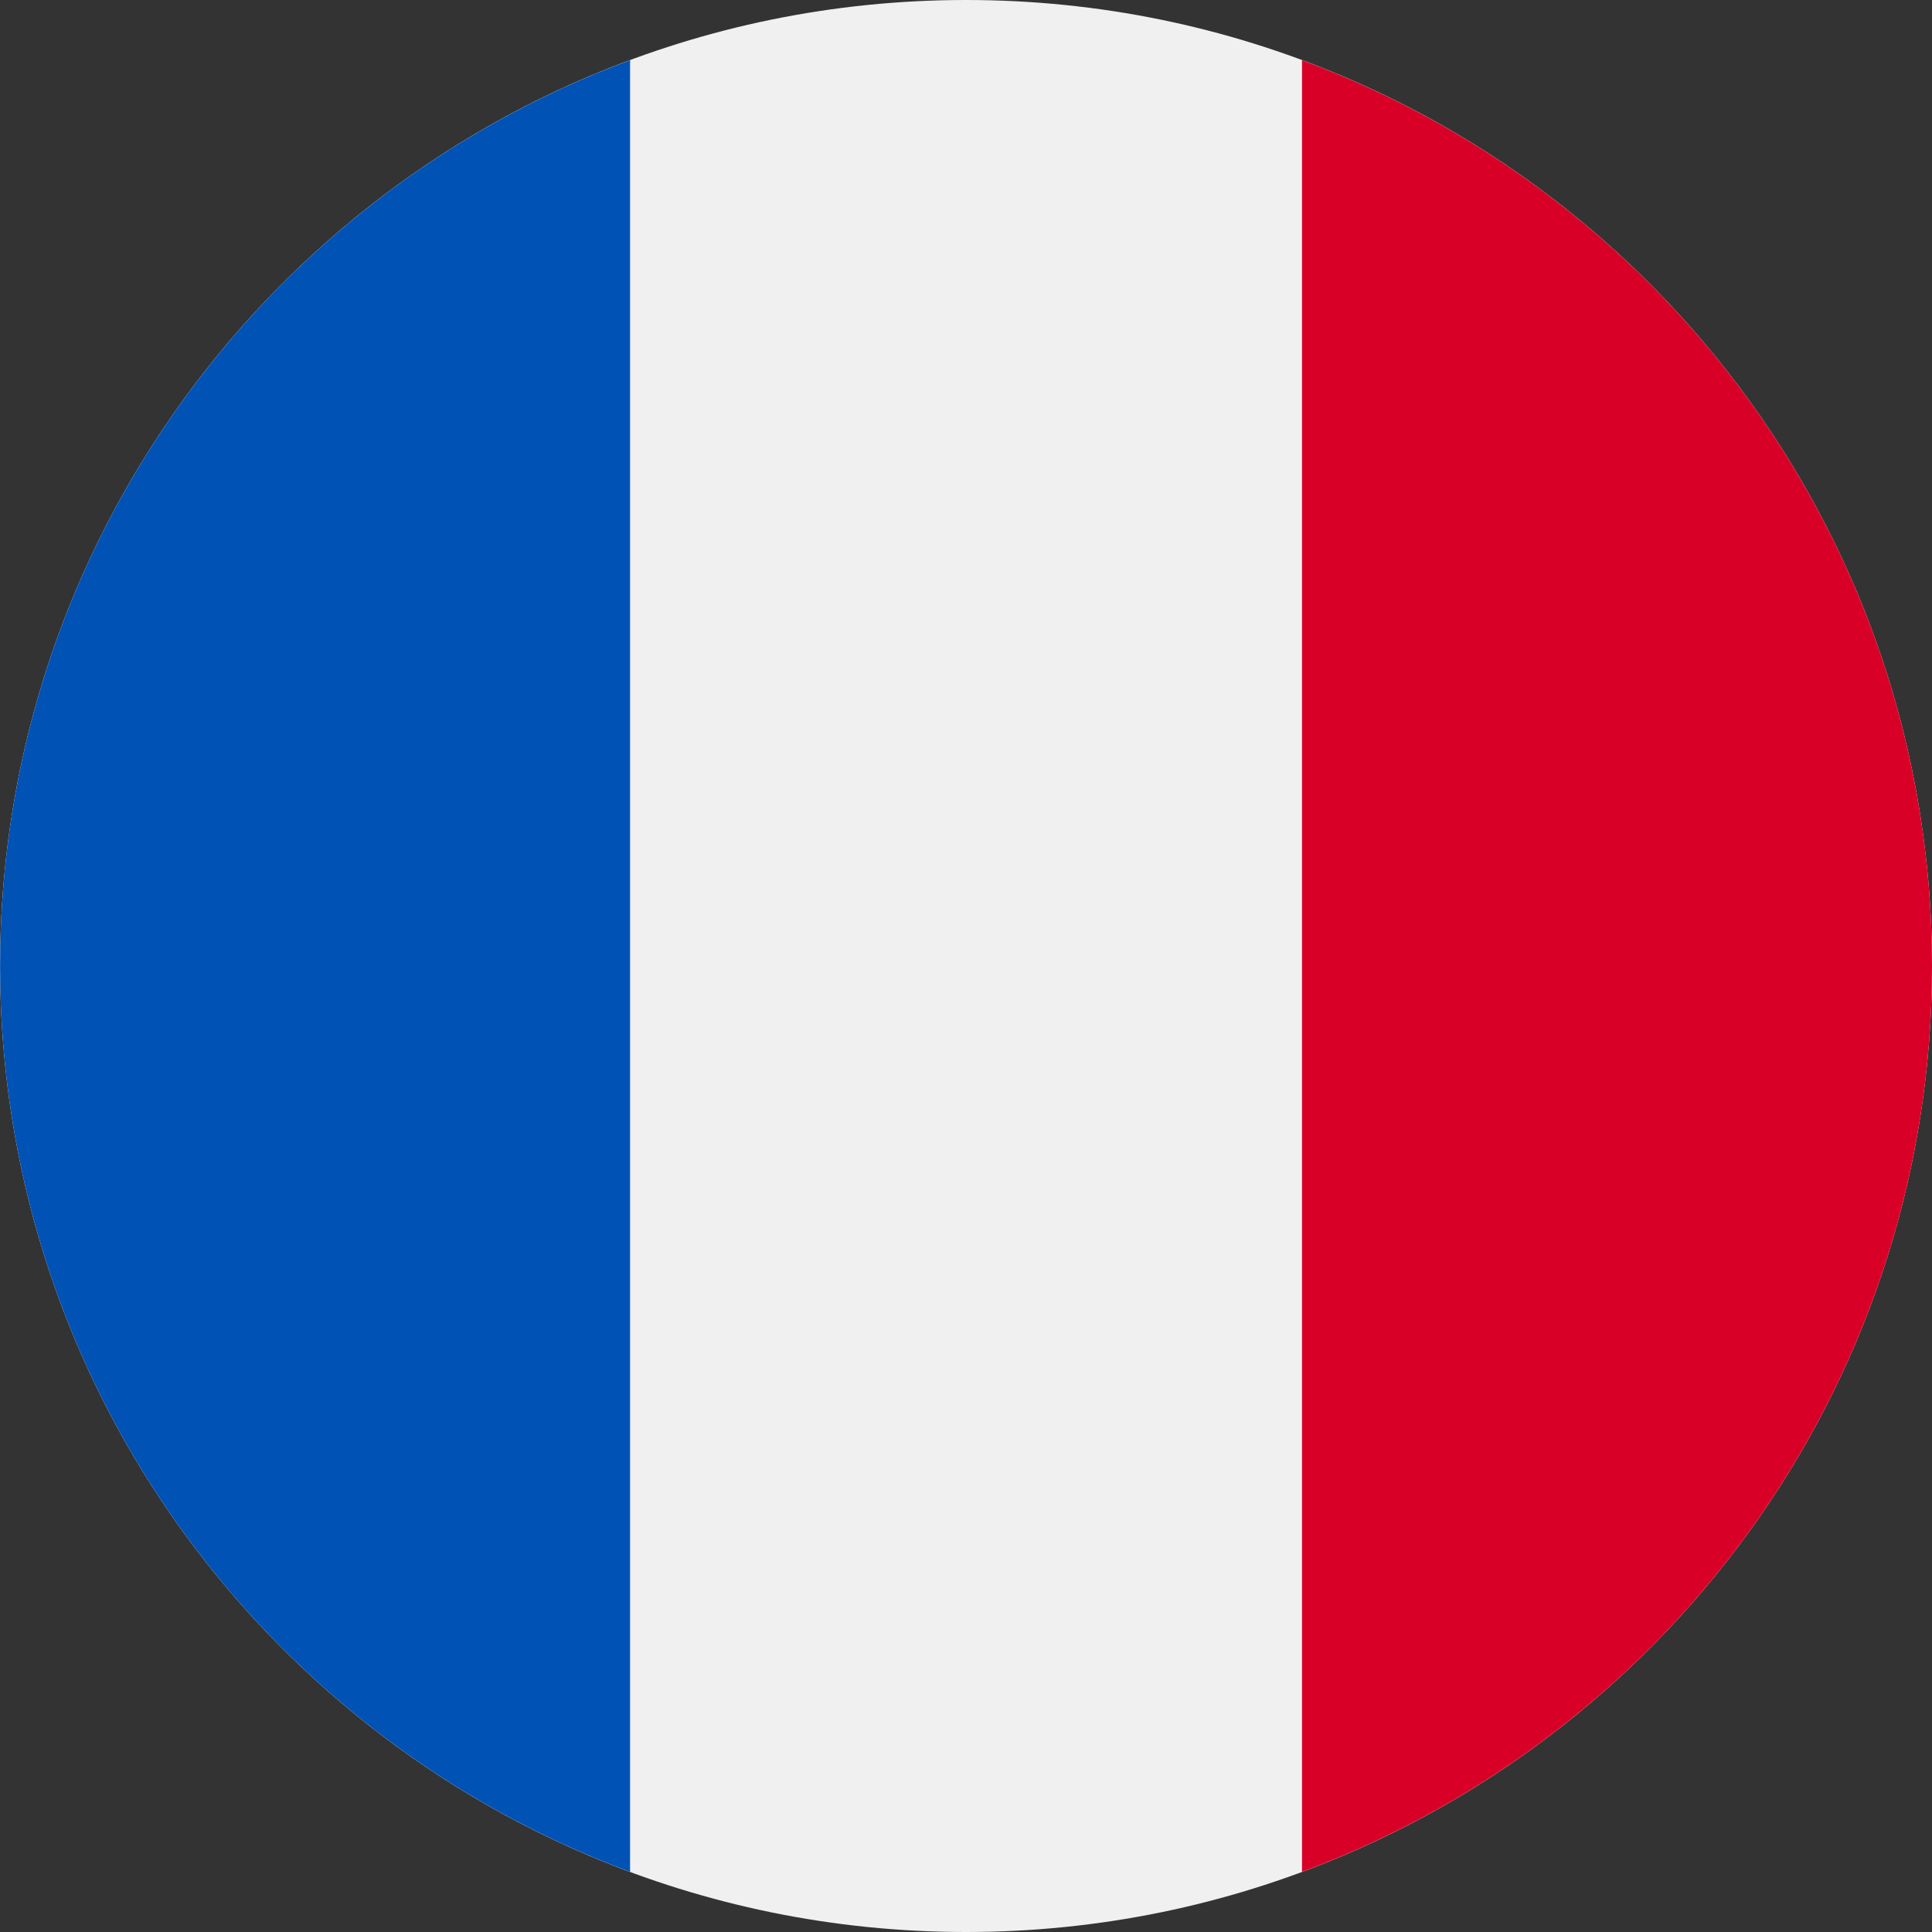 <svg width="24" height="24" viewBox="0 0 24 24" fill="none" xmlns="http://www.w3.org/2000/svg">
<rect x="0" y="0" width="24" height="24" fill="#333333" stroke="none"/>
<g clip-path="url(#clip0_366_3340)">
<path d="M12.001 24C18.628 24 24 18.627 24 12C24 5.373 18.628 0 12.001 0C5.373 0 0.001 5.373 0.001 12C0.001 18.627 5.373 24 12.001 24Z" fill="#F0F0F0"/>
<path d="M24 12C24 6.841 20.744 2.442 16.174 0.747V23.253C20.744 21.558 24 17.159 24 12Z" fill="#D80027"/>
<path d="M0.001 12C0.001 17.159 3.257 21.558 7.827 23.253V0.747C3.257 2.442 0.001 6.841 0.001 12Z" fill="#0052B4"/>
</g>
<defs>
<clipPath id="clip0_366_3340">
<rect width="23.999" height="23.999" fill="white" transform="translate(0.001 0)"/>
</clipPath>
</defs>
</svg>
